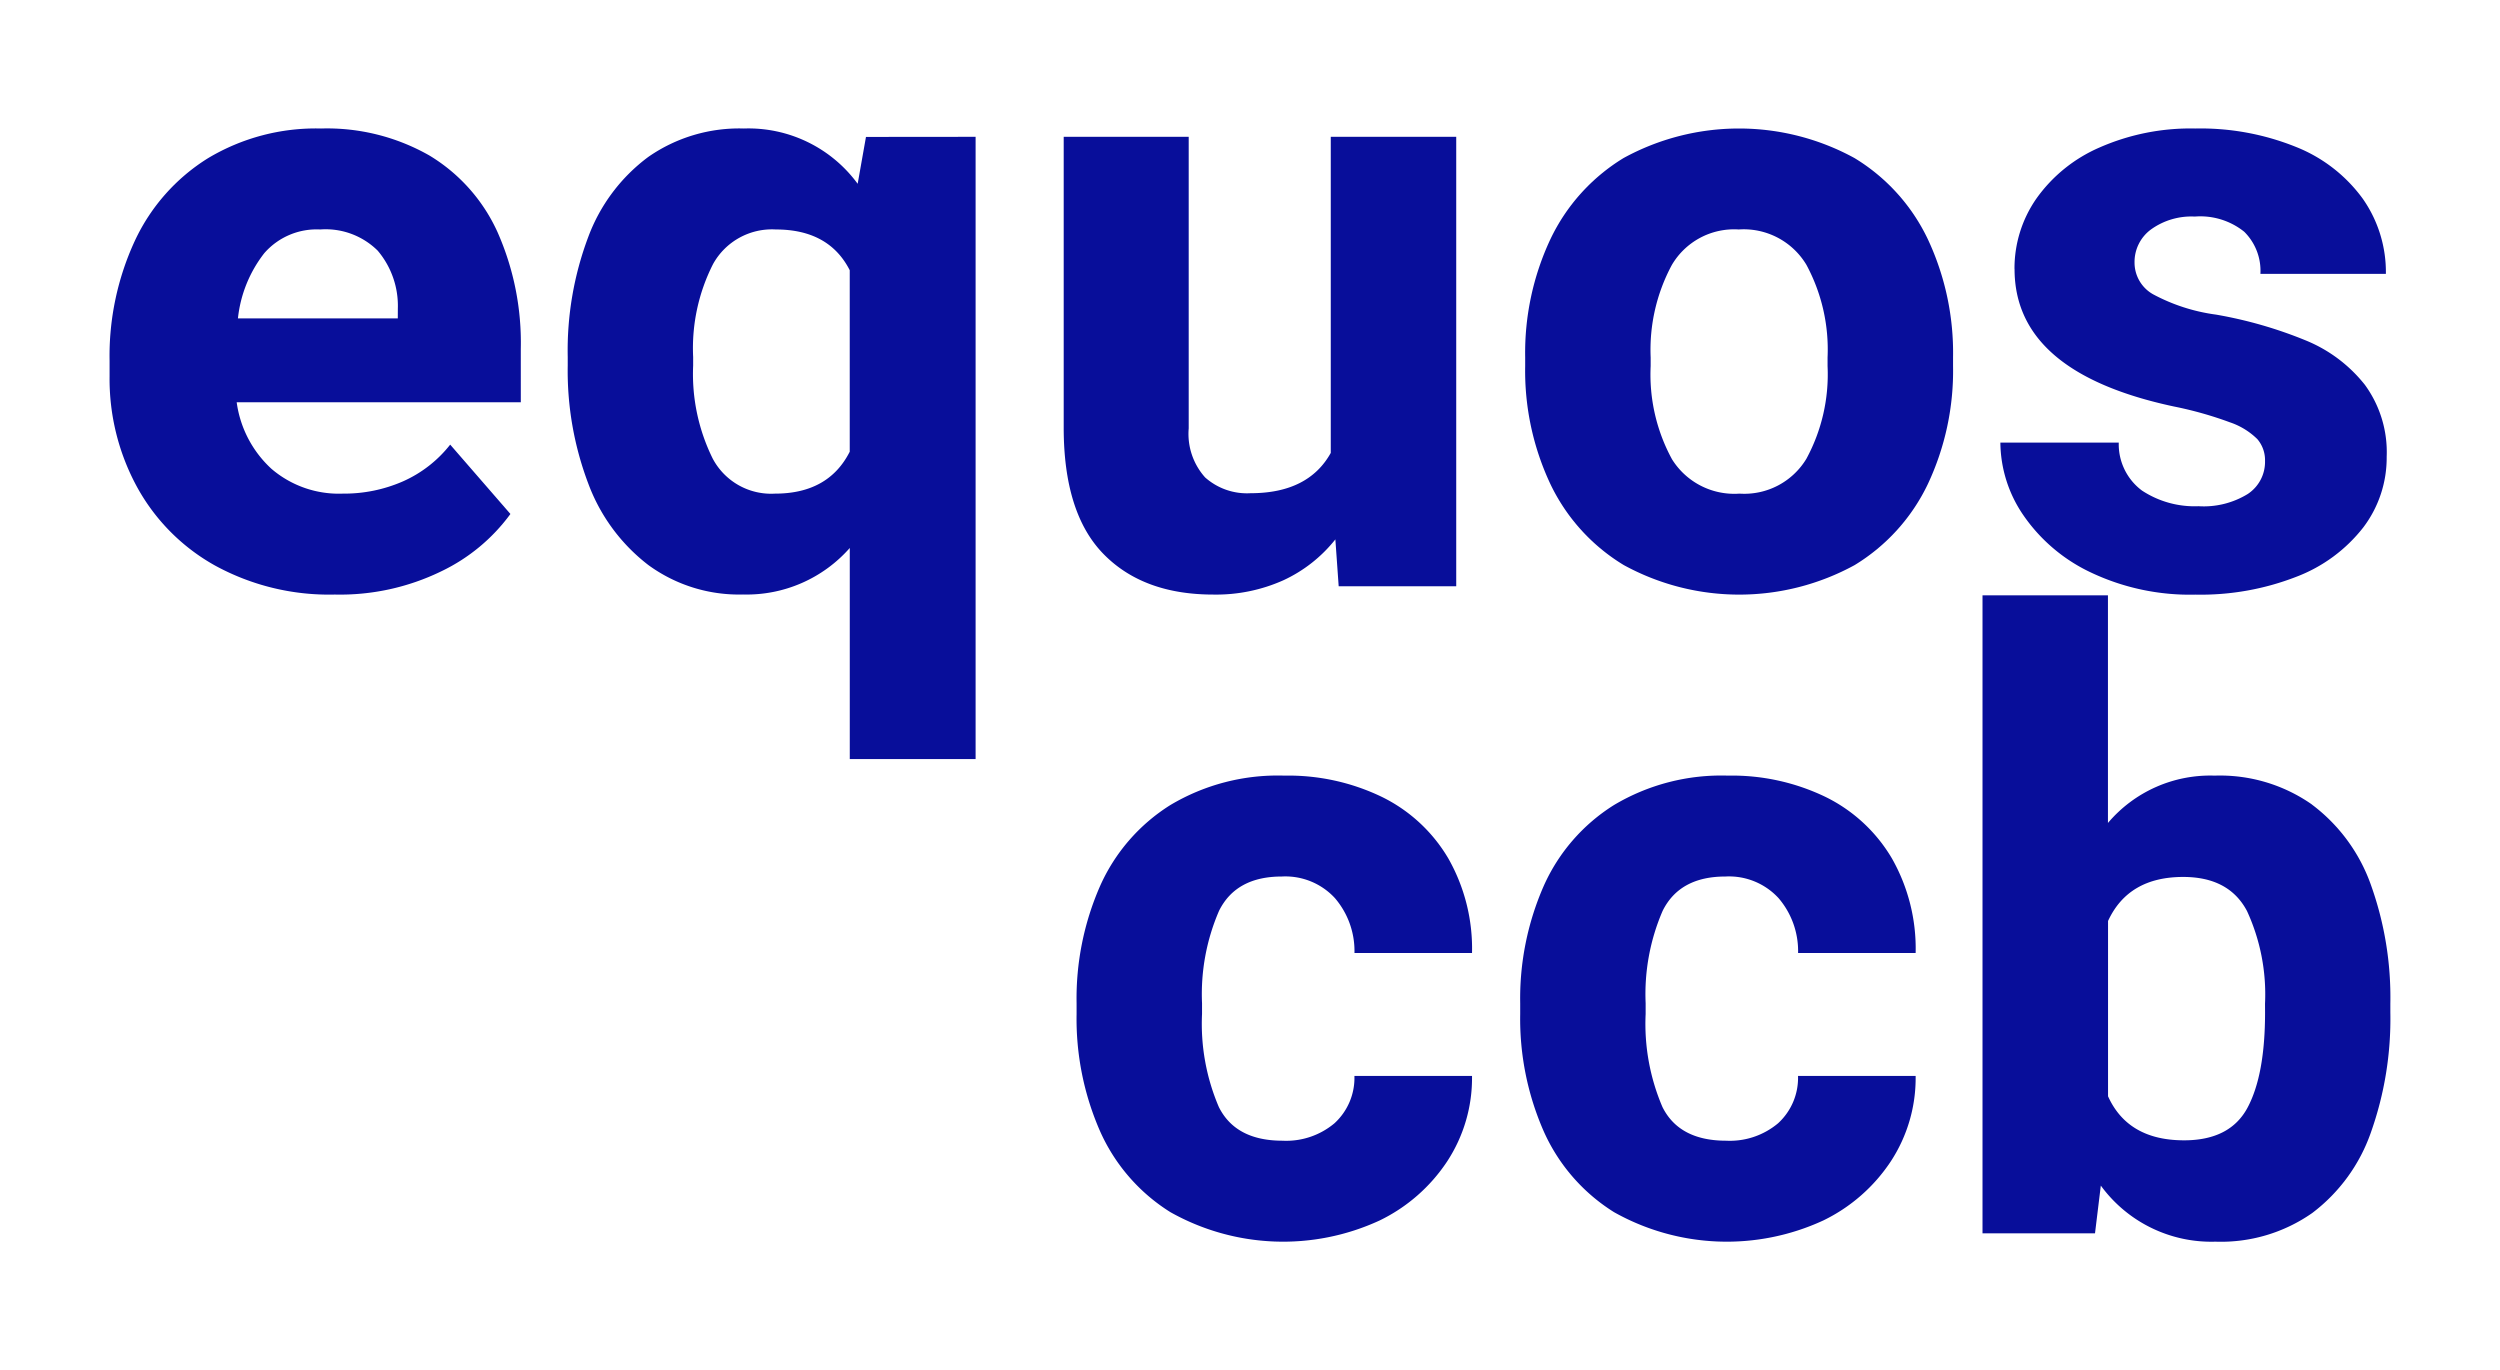 <svg xmlns="http://www.w3.org/2000/svg" xmlns:xlink="http://www.w3.org/1999/xlink" width="208" height="114" viewBox="0 0 208 114">
  <defs>
    <clipPath id="clip-path">
      <rect id="Rectángulo_58" data-name="Rectángulo 58" width="189.765" height="92.615" fill="#080e9a"/>
    </clipPath>
    <clipPath id="clip-logo-equosCCB">
      <rect width="208" height="114"/>
    </clipPath>
  </defs>
  <g id="logo-equosCCB" clip-path="url(#clip-logo-equosCCB)">
    <g id="Grupo_18090" data-name="Grupo 18090" transform="translate(9.117 10.692)">
      <g id="Grupo_35" data-name="Grupo 35" clip-path="url(#clip-path)">
        <path id="Trazado_34" data-name="Trazado 34" d="M34.214,22.774H10.575a9.183,9.183,0,0,0,2.9,5.546,8.611,8.611,0,0,0,5.943,2.057,12.167,12.167,0,0,0,4.994-1.02A10.3,10.3,0,0,0,28.339,26.3l5.011,5.771A15.289,15.289,0,0,1,27.6,36.84a19.233,19.233,0,0,1-8.865,1.935,19.76,19.76,0,0,1-9.97-2.419,16.621,16.621,0,0,1-6.5-6.567A18.785,18.785,0,0,1,0,20.632V19.318A22.781,22.781,0,0,1,2.108,9.331,16.075,16.075,0,0,1,8.19,2.47,17.449,17.449,0,0,1,17.591,0,17.186,17.186,0,0,1,26.61,2.246a14.35,14.35,0,0,1,5.668,6.377,22.722,22.722,0,0,1,1.935,9.727Zm-10.23-7.811a7.107,7.107,0,0,0-1.676-4.8A6.154,6.154,0,0,0,17.521,8.4a5.776,5.776,0,0,0-4.648,1.97,10.642,10.642,0,0,0-2.194,5.426h13.3Z" fill="#080e9a"/>
        <path id="Trazado_35" data-name="Trazado 35" d="M143.5.691V52.461H133.031V34.9a11.433,11.433,0,0,1-8.882,3.87,12.789,12.789,0,0,1-7.879-2.453,15.2,15.2,0,0,1-4.994-6.774,26.474,26.474,0,0,1-1.711-9.814v-.726a26.823,26.823,0,0,1,1.711-9.988,14.641,14.641,0,0,1,4.994-6.652A13.226,13.226,0,0,1,124.218,0a11.263,11.263,0,0,1,9.47,4.6l.691-3.9Zm-10.472,26.2v-15.1Q131.3,8.4,126.88,8.4a5.6,5.6,0,0,0-5.219,2.868A15.445,15.445,0,0,0,120,19.007v.726a15.854,15.854,0,0,0,1.625,7.725,5.5,5.5,0,0,0,5.183,2.92q4.459,0,6.221-3.491" transform="translate(-71.447)" fill="#080e9a"/>
        <path id="Trazado_36" data-name="Trazado 36" d="M260.832,1.987V39.38h-9.78l-.276-3.9a11.862,11.862,0,0,1-4.32,3.4,13.675,13.675,0,0,1-5.84,1.192q-5.841,0-9.142-3.387t-3.3-10.506V1.987h10.4v24.26a5.427,5.427,0,0,0,1.365,4.078,5.234,5.234,0,0,0,3.785,1.314q4.8,0,6.67-3.352V1.987Z" transform="translate(-148.791 -1.296)" fill="#080e9a"/>
        <path id="Trazado_37" data-name="Trazado 37" d="M340.625,9.227a15.871,15.871,0,0,1,6.1-6.773,20,20,0,0,1,19.2,0,15.844,15.844,0,0,1,6.117,6.773,22.254,22.254,0,0,1,2.091,9.815v.726a22.137,22.137,0,0,1-2.091,9.8,15.893,15.893,0,0,1-6.1,6.757,20,20,0,0,1-19.2,0,15.855,15.855,0,0,1-6.117-6.757,22.123,22.123,0,0,1-2.091-9.8v-.726a22.239,22.239,0,0,1,2.091-9.815m10.108,18.265a6.107,6.107,0,0,0,5.634,2.886,6.033,6.033,0,0,0,5.564-2.9,14.737,14.737,0,0,0,1.762-7.708v-.726a14.849,14.849,0,0,0-1.762-7.706A6.079,6.079,0,0,0,356.3,8.4a6.006,6.006,0,0,0-5.564,2.954,14.87,14.87,0,0,0-1.762,7.689v.726a14.718,14.718,0,0,0,1.762,7.725" transform="translate(-220.756 0)" fill="#080e9a"/>
        <path id="Trazado_38" data-name="Trazado 38" d="M453.346,11.681a10.154,10.154,0,0,1,1.815-5.841A12.548,12.548,0,0,1,460.4,1.589,18.783,18.783,0,0,1,468.38,0a21.226,21.226,0,0,1,8.4,1.538,12.636,12.636,0,0,1,5.529,4.285,10.624,10.624,0,0,1,1.936,6.272H473.806a4.568,4.568,0,0,0-1.348-3.507,5.839,5.839,0,0,0-4.112-1.262A5.748,5.748,0,0,0,464.7,8.4a3.356,3.356,0,0,0-1.366,2.764,3.02,3.02,0,0,0,1.538,2.626,15.352,15.352,0,0,0,5.235,1.693,35.611,35.611,0,0,1,7.5,2.16,12.093,12.093,0,0,1,4.89,3.681,9.5,9.5,0,0,1,1.815,5.979,9.591,9.591,0,0,1-1.952,5.893,12.85,12.85,0,0,1-5.565,4.1,21.916,21.916,0,0,1-8.38,1.485,19.217,19.217,0,0,1-8.726-1.849,14.083,14.083,0,0,1-5.6-4.752,10.816,10.816,0,0,1-1.918-6.047h9.85a4.8,4.8,0,0,0,1.935,3.992,7.954,7.954,0,0,0,4.7,1.3,7,7,0,0,0,4.1-1.019,3.2,3.2,0,0,0,1.434-2.748,2.687,2.687,0,0,0-.638-1.813,5.951,5.951,0,0,0-2.282-1.4,31.045,31.045,0,0,0-4.648-1.314q-13.271-2.832-13.271-11.438" transform="translate(-294.857)" fill="#080e9a"/>
        <path id="Trazado_39" data-name="Trazado 39" d="M264.153,179.74a12.641,12.641,0,0,1-2.074,7.12,14.1,14.1,0,0,1-5.616,4.908,19.141,19.141,0,0,1-17.4-.691,15.226,15.226,0,0,1-5.858-6.74,23.254,23.254,0,0,1-1.952-9.745v-.9a23.269,23.269,0,0,1,1.952-9.746,15.267,15.267,0,0,1,5.841-6.738,17.423,17.423,0,0,1,9.486-2.453,17.894,17.894,0,0,1,8.139,1.779,13.089,13.089,0,0,1,5.513,5.116,15.182,15.182,0,0,1,1.969,7.861h-9.78a6.769,6.769,0,0,0-1.624-4.562,5.6,5.6,0,0,0-4.423-1.8q-3.8,0-5.219,2.851a17.438,17.438,0,0,0-1.417,7.689v.9a17.569,17.569,0,0,0,1.4,7.741q1.4,2.8,5.3,2.8a6.243,6.243,0,0,0,4.32-1.451,5.121,5.121,0,0,0,1.659-3.94Z" transform="translate(-150.798 -100.915)" fill="#080e9a"/>
        <path id="Trazado_40" data-name="Trazado 40" d="M370.241,179.74a12.641,12.641,0,0,1-2.074,7.12,14.1,14.1,0,0,1-5.615,4.908,19.141,19.141,0,0,1-17.4-.691,15.229,15.229,0,0,1-5.859-6.74,23.254,23.254,0,0,1-1.952-9.745v-.9a23.269,23.269,0,0,1,1.952-9.746,15.271,15.271,0,0,1,5.841-6.738,17.423,17.423,0,0,1,9.486-2.453,17.893,17.893,0,0,1,8.138,1.779,13.087,13.087,0,0,1,5.513,5.116,15.179,15.179,0,0,1,1.97,7.861h-9.78a6.773,6.773,0,0,0-1.624-4.562,5.6,5.6,0,0,0-4.424-1.8q-3.8,0-5.219,2.851a17.443,17.443,0,0,0-1.417,7.689v.9a17.57,17.57,0,0,0,1.4,7.741q1.4,2.8,5.3,2.8a6.244,6.244,0,0,0,4.32-1.451,5.123,5.123,0,0,0,1.659-3.94Z" transform="translate(-219.977 -100.915)" fill="#080e9a"/>
        <path id="Trazado_41" data-name="Trazado 41" d="M475.3,129.043a14.33,14.33,0,0,1,4.908,6.67,27.766,27.766,0,0,1,1.624,9.9v.726a28.272,28.272,0,0,1-1.624,10.005,14.3,14.3,0,0,1-4.874,6.687,13.235,13.235,0,0,1-8.052,2.385,11.384,11.384,0,0,1-9.539-4.666l-.484,3.974H447.9V111.642h10.436V130.58a11.149,11.149,0,0,1,8.882-3.939,13.327,13.327,0,0,1,8.087,2.4m-3.9,16.571a16.565,16.565,0,0,0-1.5-7.707q-1.5-2.833-5.306-2.834-4.561,0-6.255,3.663V153.32q1.659,3.663,6.325,3.664,3.835,0,5.288-2.731t1.451-7.914Z" transform="translate(-292.072 -72.801)" fill="#080e9a"/>
      </g>
    </g>
  </g>
</svg>
